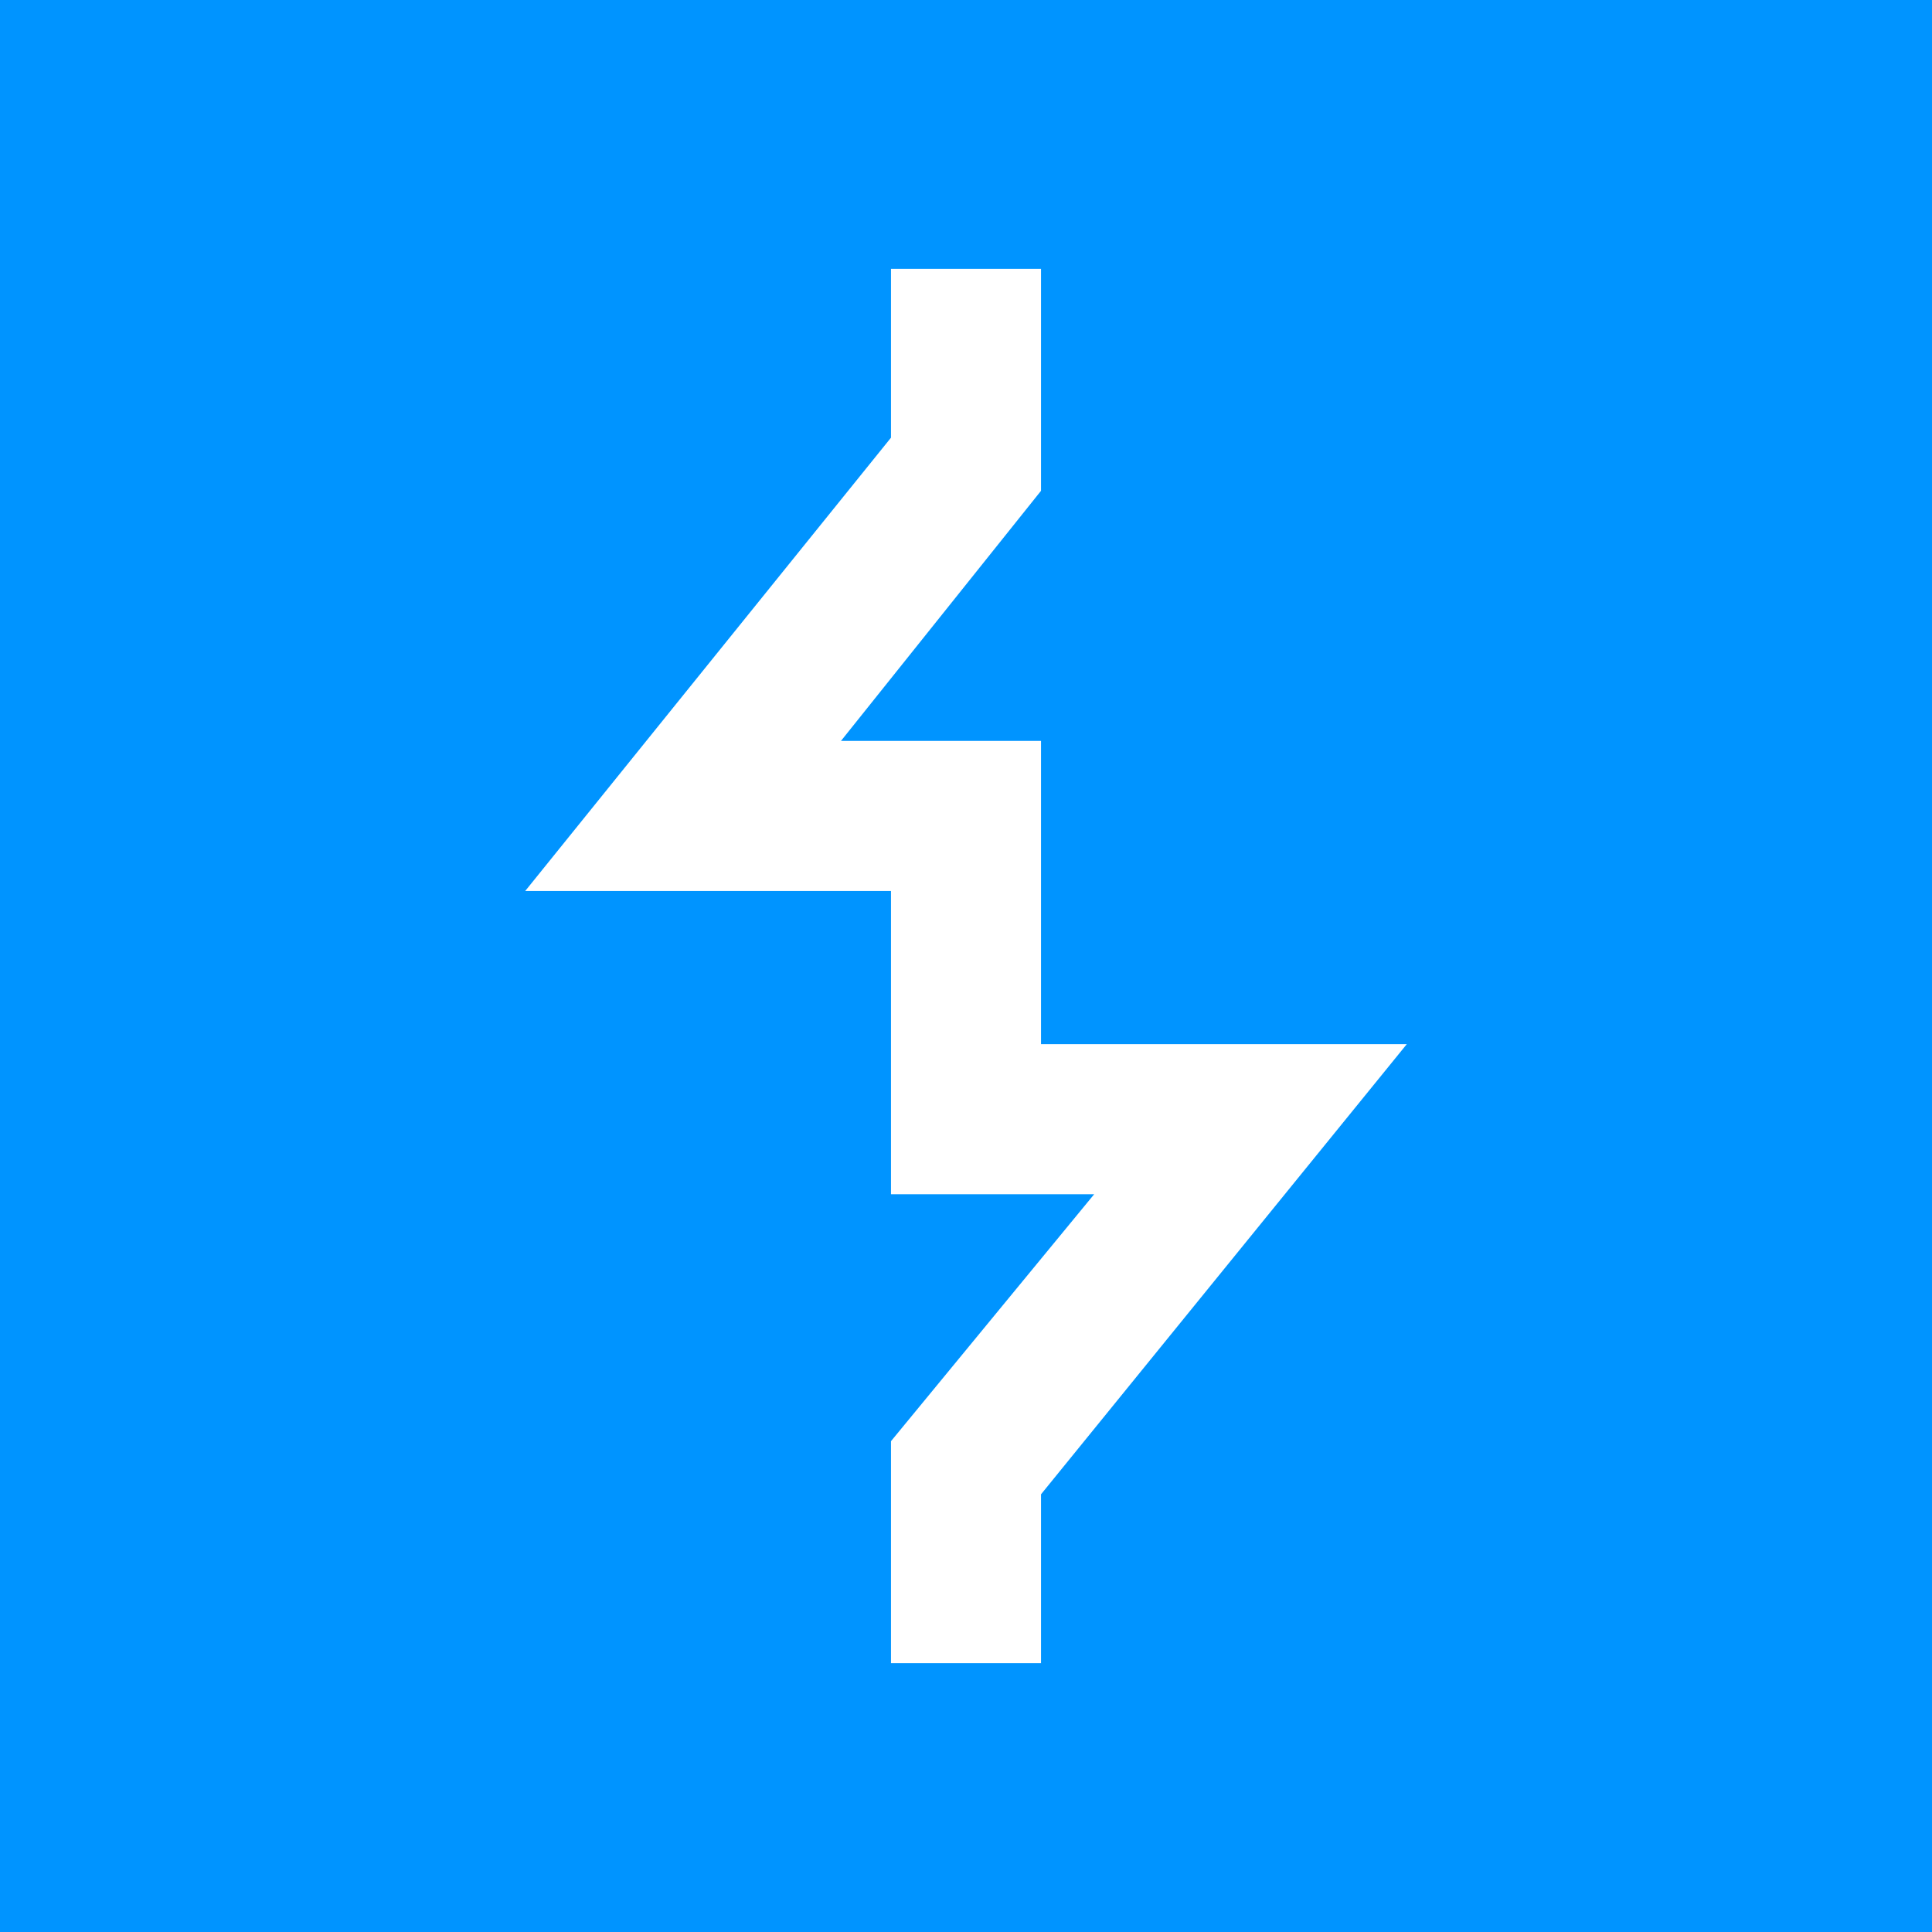 <svg width="46" height="46" viewBox="0 0 46 46" fill="none" xmlns="http://www.w3.org/2000/svg">
<path d="M46 0H0V46H46V0Z" fill="#0094FF"/>
<path d="M24.786 39.599H21.214V34.314L26.052 28.434H21.214V21.214H12.505L21.214 10.421V6.401H24.786V11.686L20.023 17.641H24.786V24.861H33.495L24.786 35.579V39.599Z" fill="white"/>
</svg>
